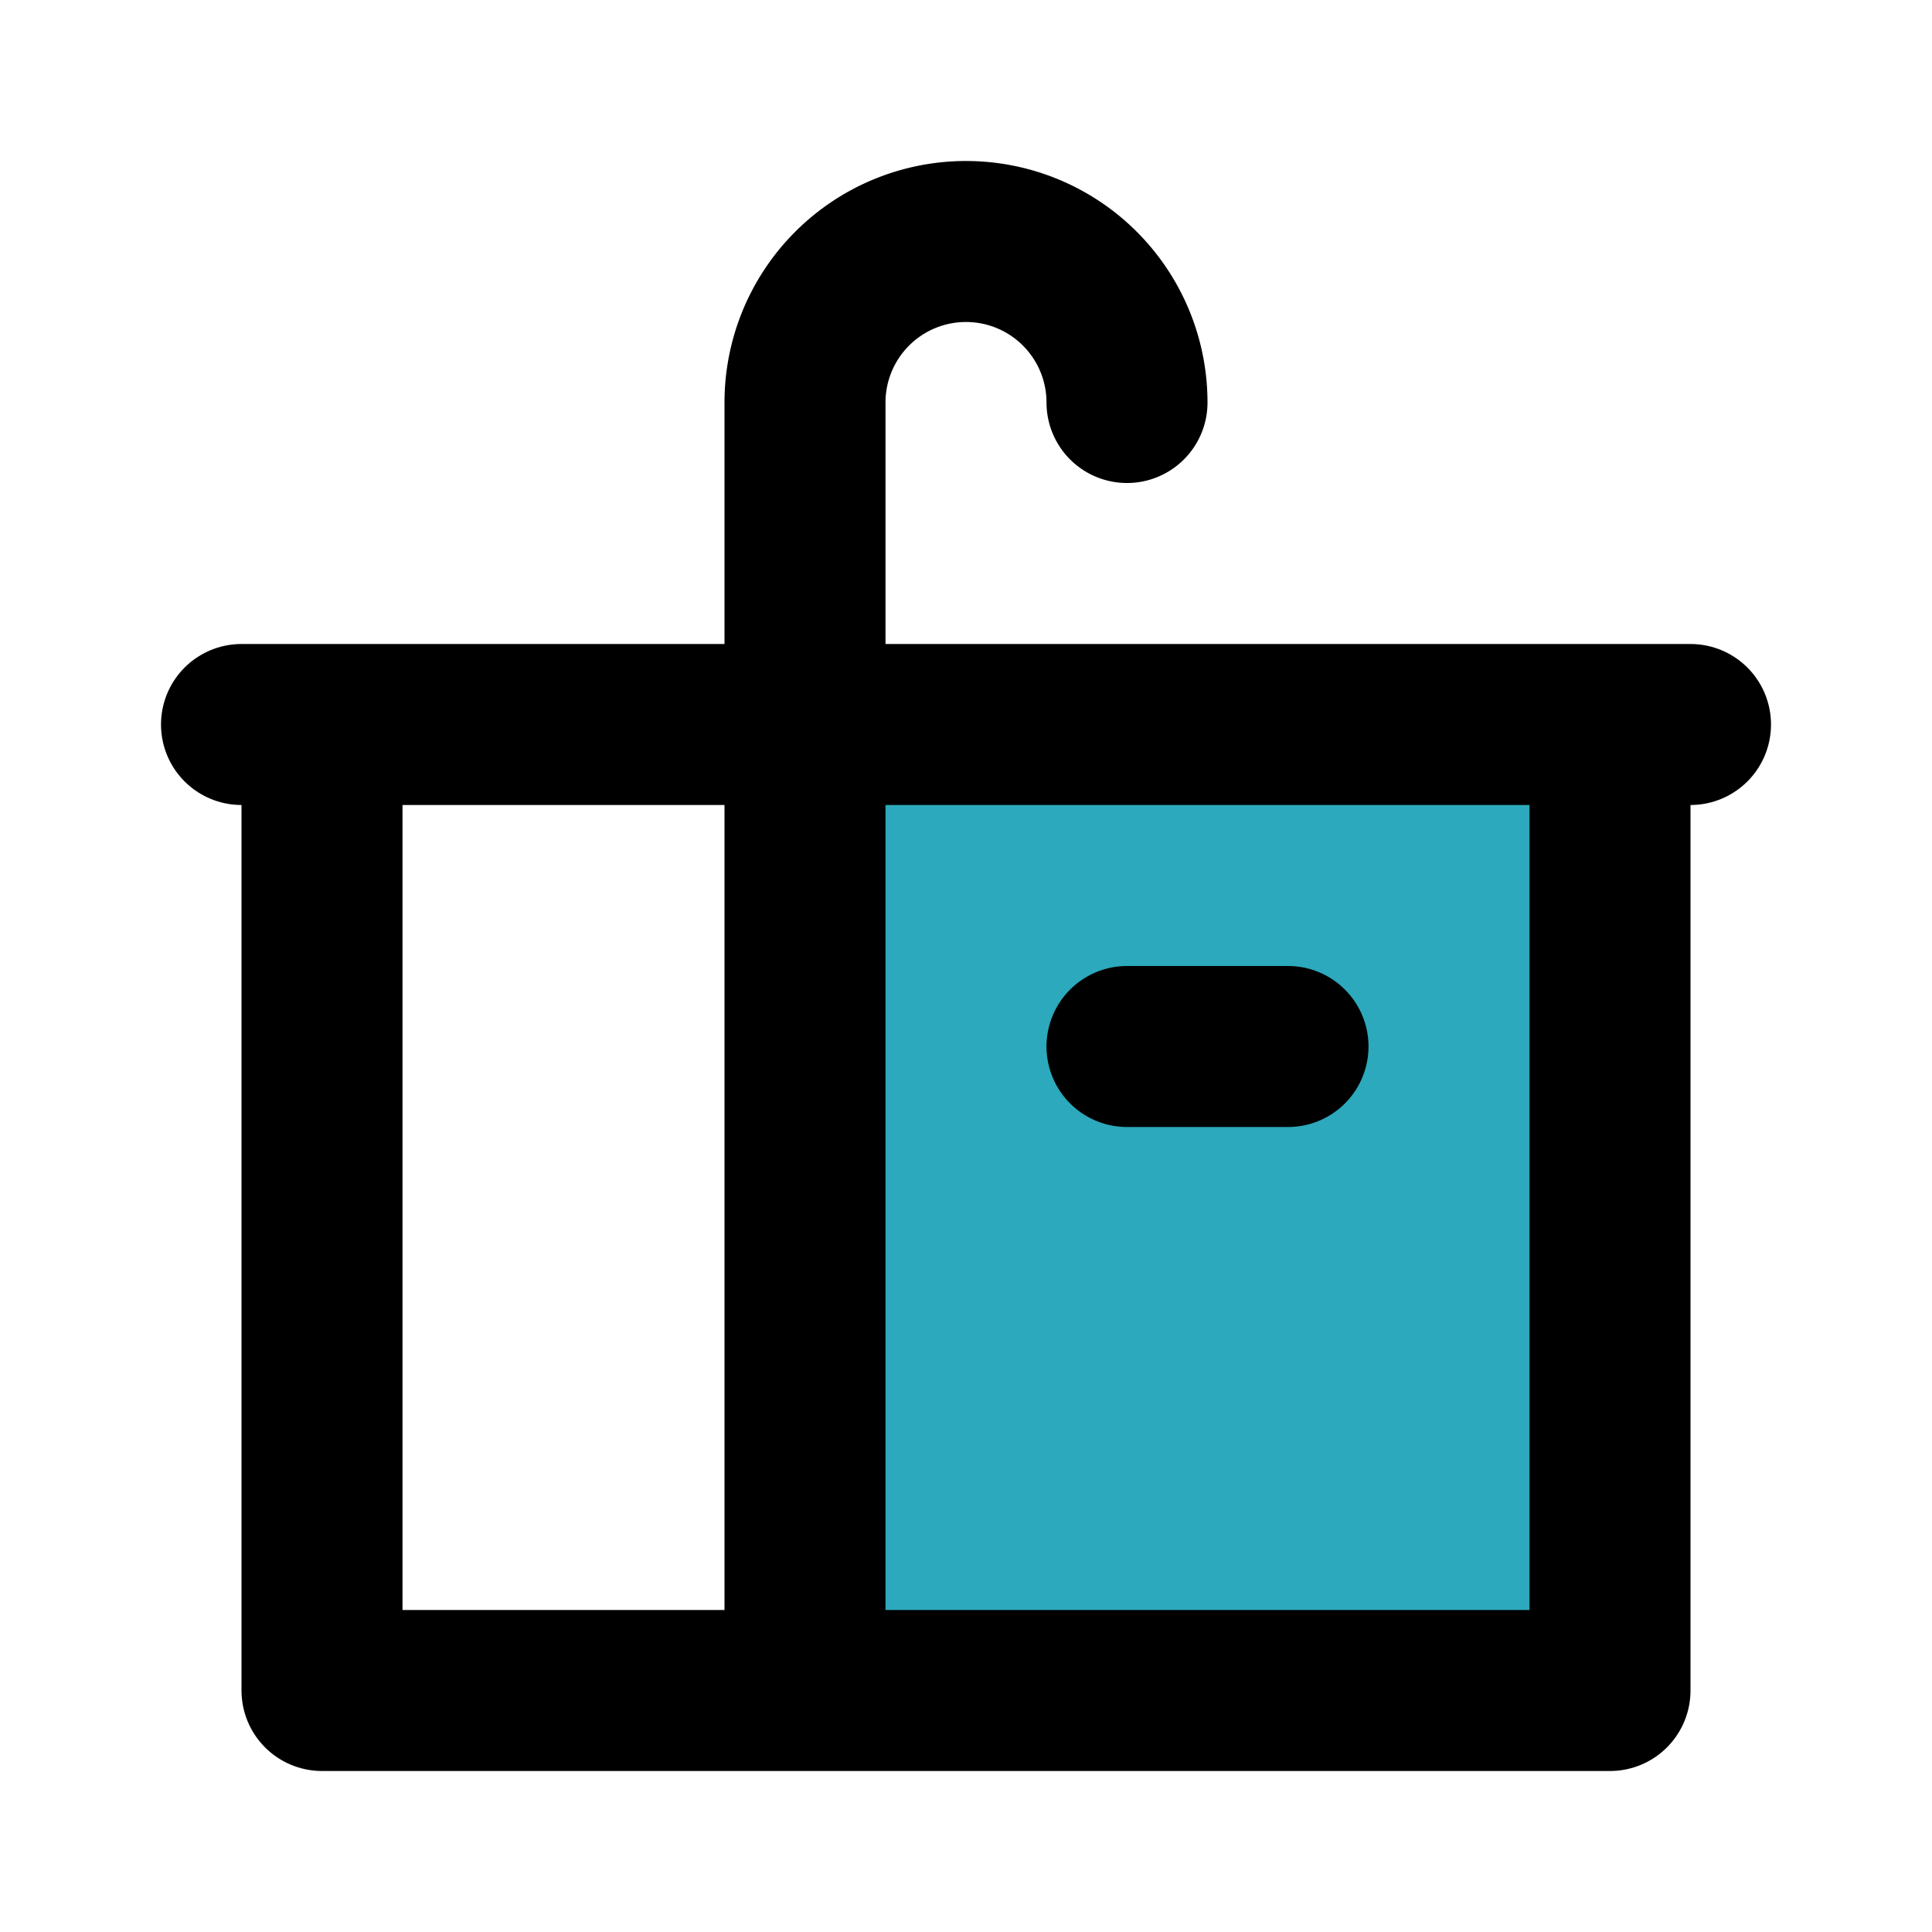 <?xml version="1.0" encoding="utf-8"?>
<svg fill="#000000" width="800px" height="800px" viewBox="0 0 24 24" id="washbasin-4" data-name="Flat Line" xmlns="http://www.w3.org/2000/svg" class="icon flat-line"><rect id="secondary" x="10" y="9" width="10" height="12" transform="translate(30 30) rotate(180)" style="fill: rgb(44, 169, 188); stroke-width: 2;"></rect><path id="primary" d="M10,9V5a2,2,0,0,1,2-2h0a2,2,0,0,1,2,2h0" style="fill: none; stroke: rgb(0, 0, 0); stroke-linecap: round; stroke-linejoin: round; stroke-width: 2;"></path><path id="primary-2" data-name="primary" d="M16,13H14M4,9H20V21H4ZM3,9H21M4,9h6V21H4Z" style="fill: none; stroke: rgb(0, 0, 0); stroke-linecap: round; stroke-linejoin: round; stroke-width: 2;"></path></svg>